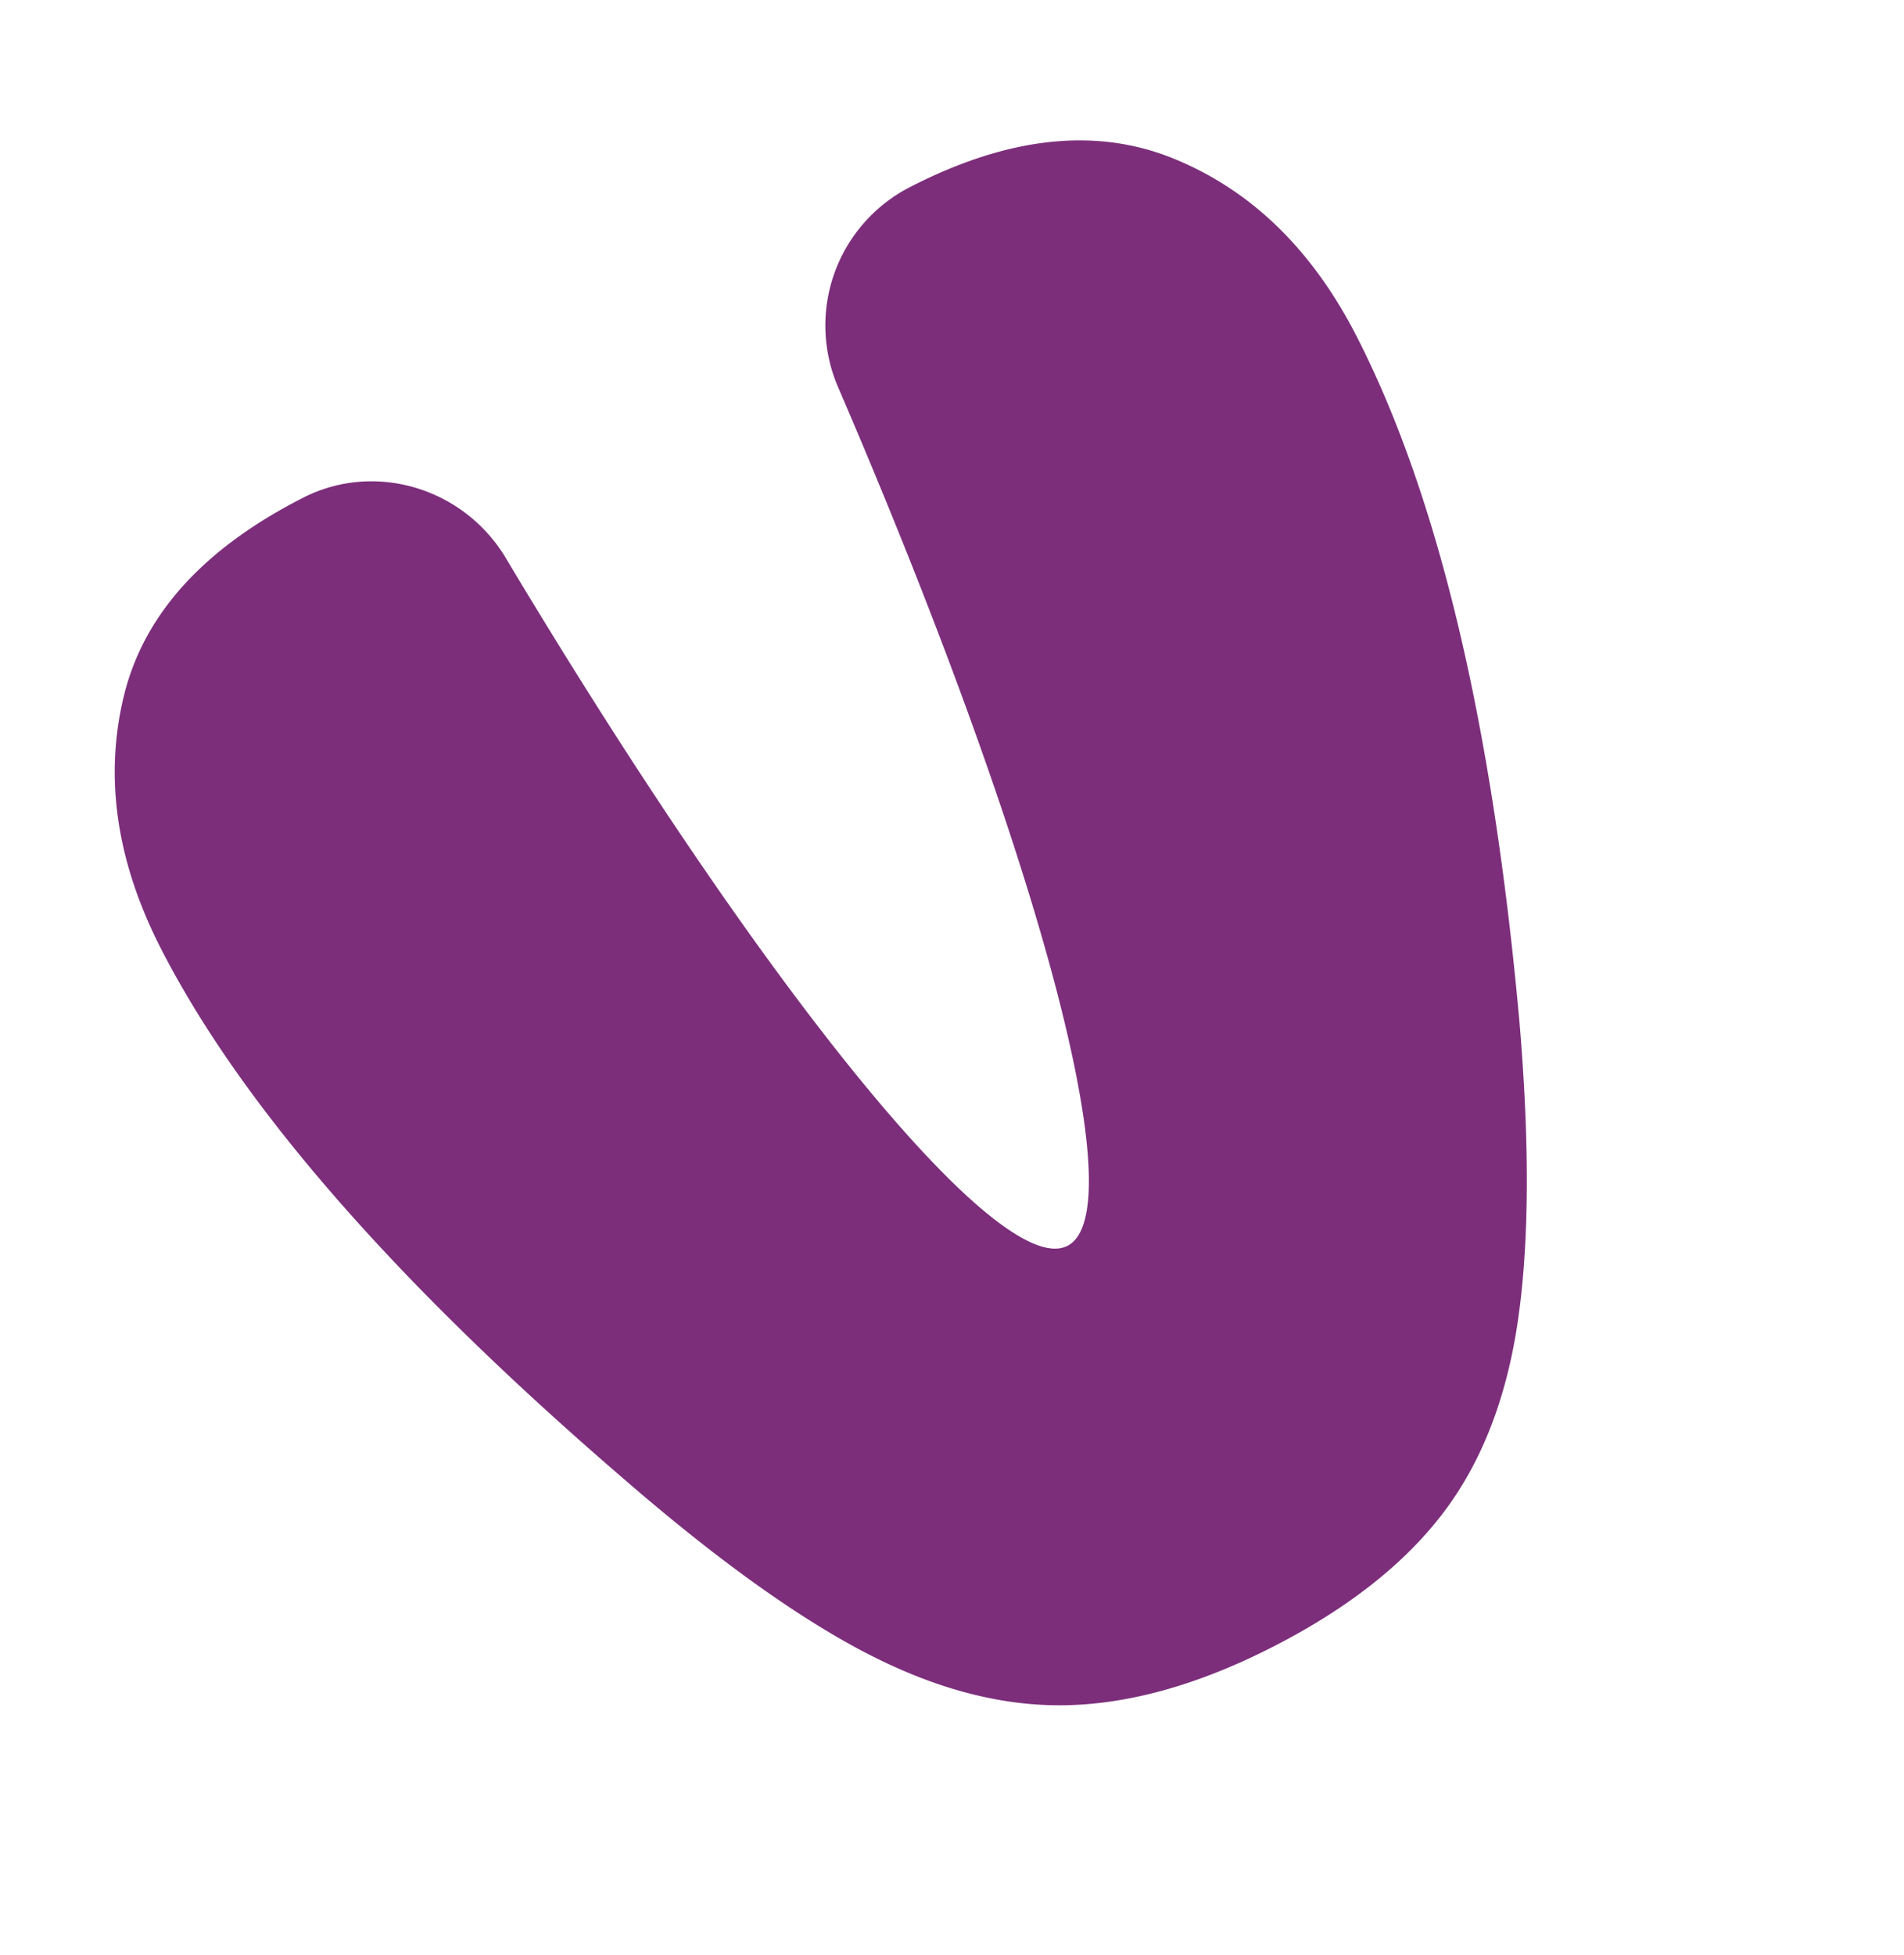 <svg xmlns="http://www.w3.org/2000/svg" xmlns:xlink="http://www.w3.org/1999/xlink" width="352.799" height="362.167" viewBox="0 0 352.799 362.167">
  <defs>
    <clipPath id="clip-path">
      <rect id="Rectangle_413" data-name="Rectangle 413" width="248.9" height="274.492" fill="#7c2e7b"/>
    </clipPath>
  </defs>
  <g id="Group_103" data-name="Group 103" transform="translate(0 124.45) rotate(-30)">
    <g id="Group_66" data-name="Group 66" transform="translate(0 0)" clip-path="url(#clip-path)">
      <path id="Path_93" data-name="Path 93" d="M48.372,238.01q11.728,18.237,27.343,26.7t38.378,9.609q23.114,1.172,39.5-5.663t29.915-23.978q13.53-17.141,27.913-47.783,34.83-75.244,37.353-125.033,1.372-27.025-12.853-45.4T191.119,6.55c-.228-.012-.456-.024-.683-.031a28.8,28.8,0,0,0-29.589,25.552c-11.054,94.042-28.773,159.6-42.709,158.891S93.2,123.242,91.709,28.56C91.474,13.571,79.815.962,64.841.149c-.106,0-.212-.012-.318-.016Q33.587-1.433,17.581,15.405T.2,59.269q-2.486,49.073,25.234,128.2,11.2,32.3,22.933,50.543" transform="translate(0 0.001)" fill="#7c2e7b"/>
    </g>
  </g>
</svg>
